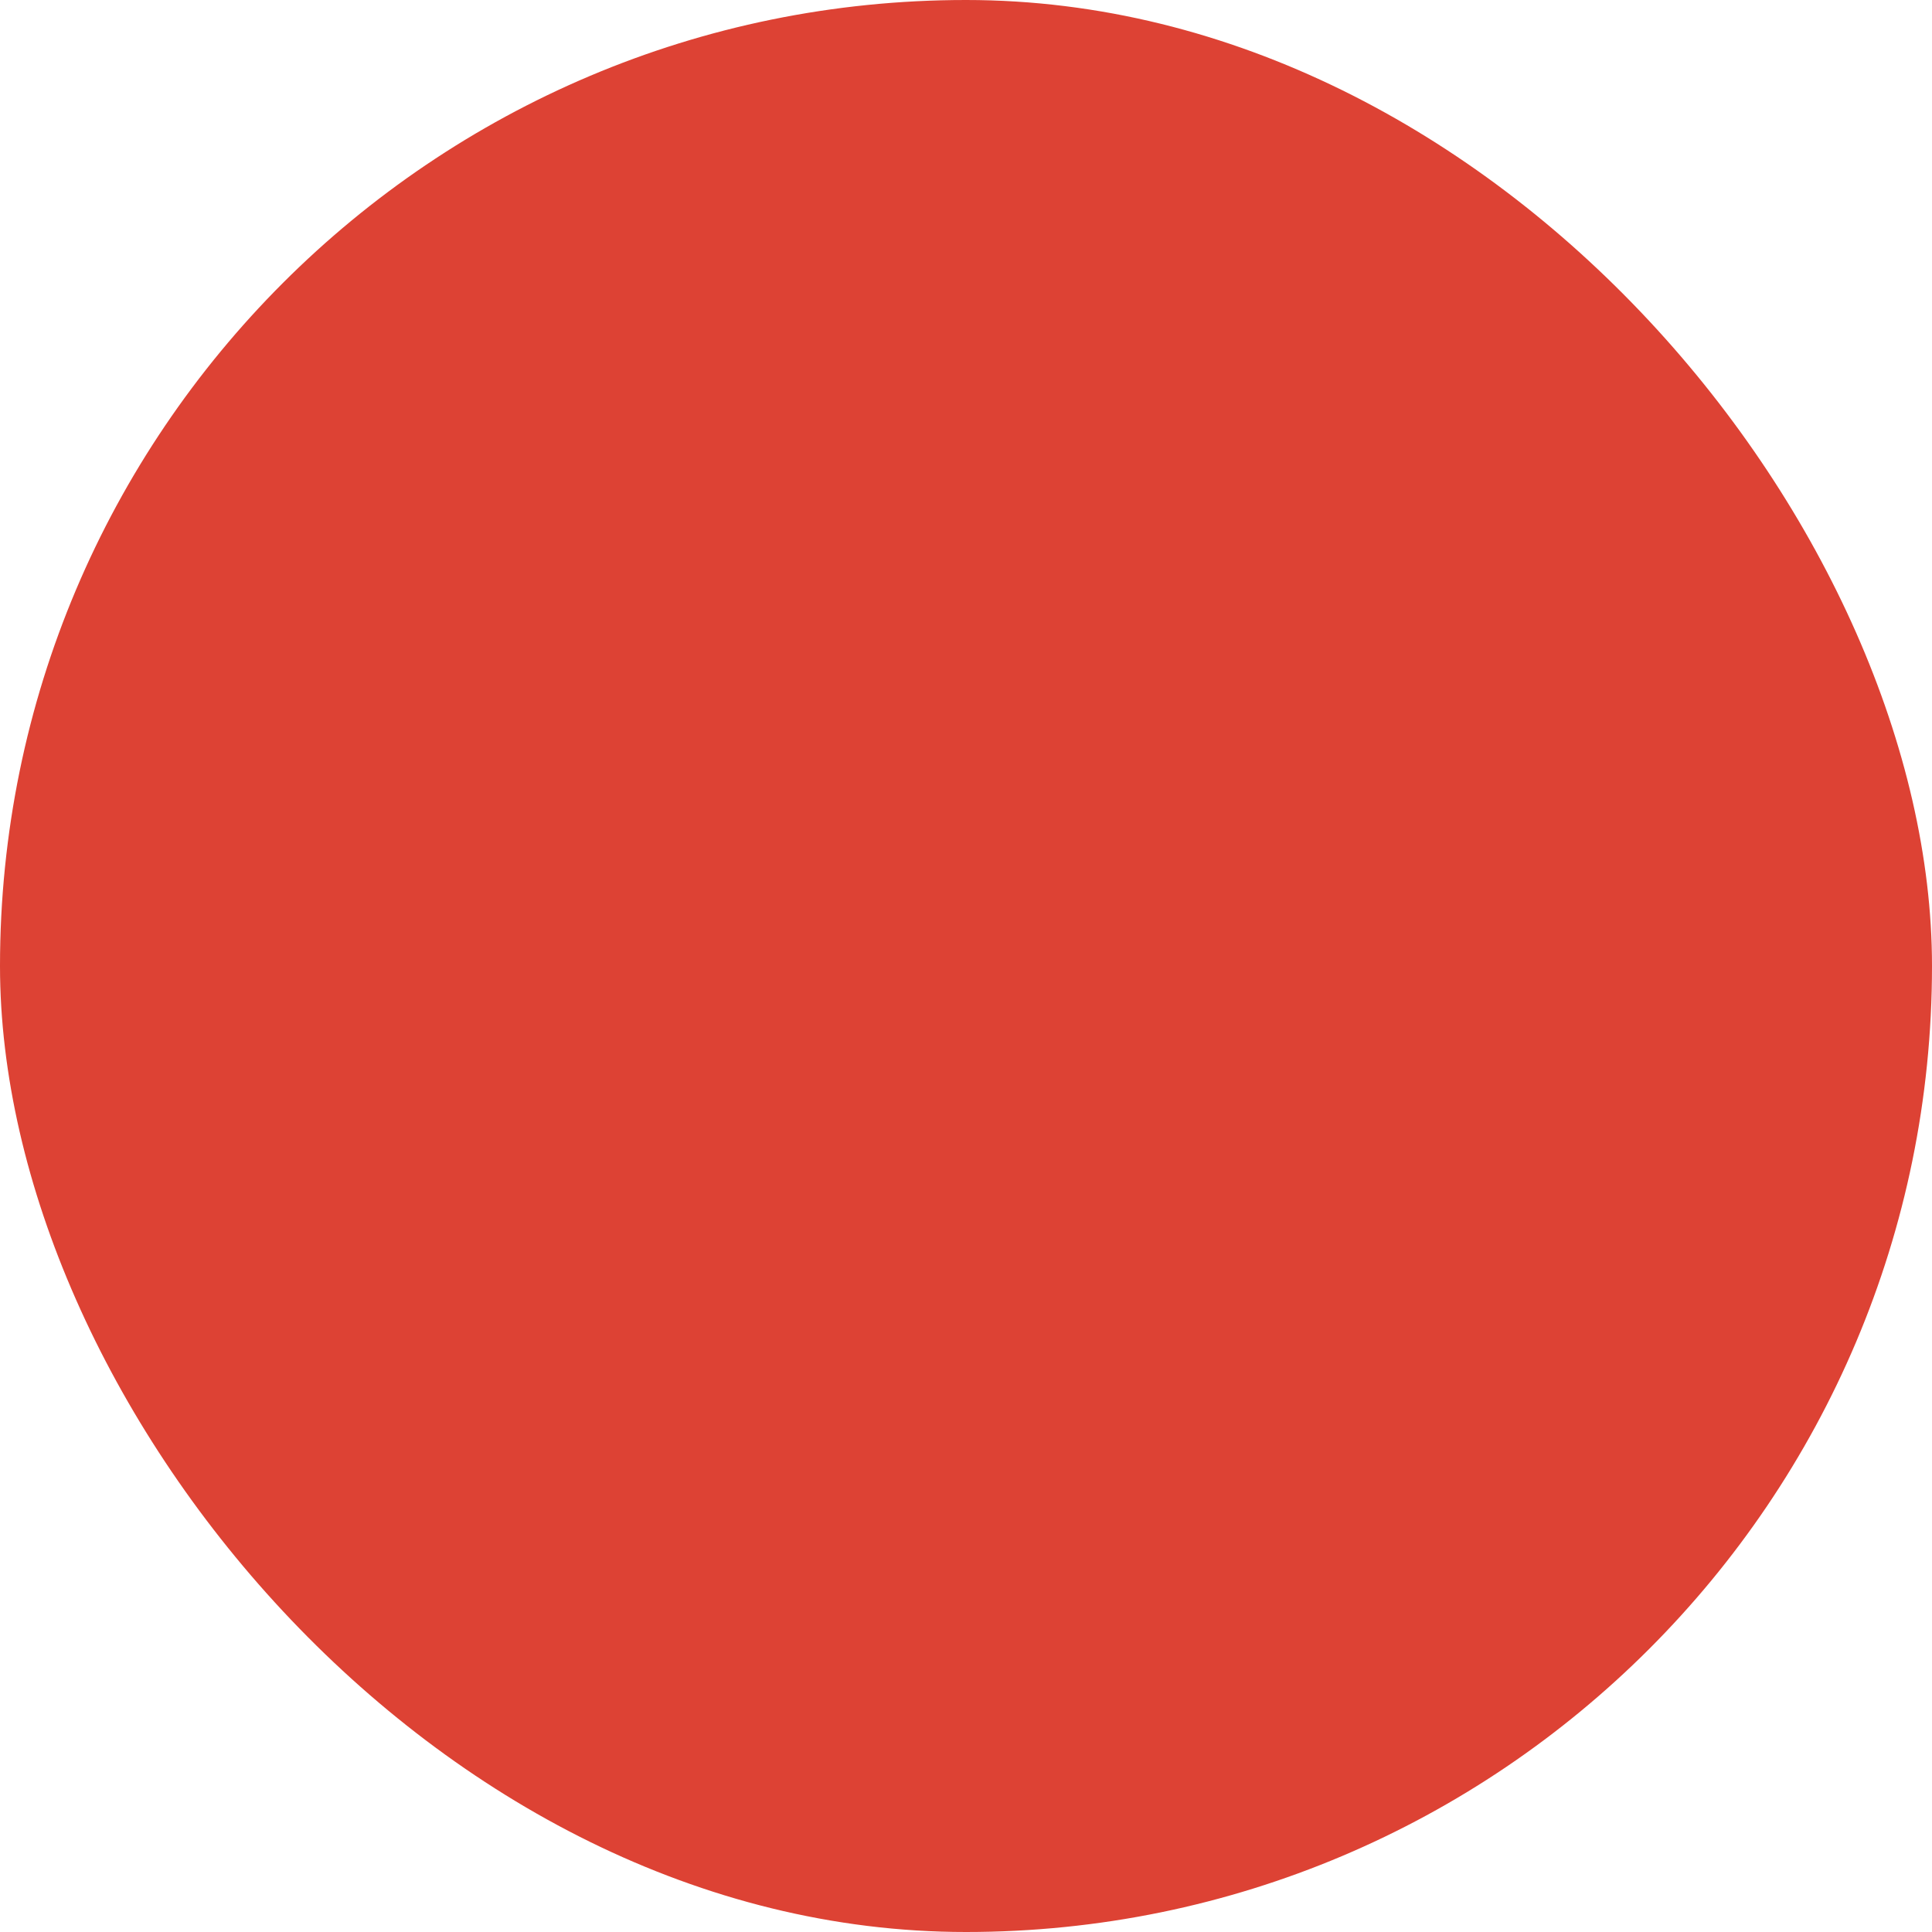 <svg xmlns="http://www.w3.org/2000/svg" viewBox="0 0 100 100" fill-rule="evenodd"><rect x="0" y="0" width="100" height="100" fill="#dd4234" rx="50" ry="50"></rect><g class="t-group-origins" style="transform-origin:center;transform:scale(0.5);"><path d="M74.203 100c-.373 0-.745-.143-1.03-.427L24.768 51.169a1.455 1.455 0 0 1-.003-2.056L73.17.429a1.456 1.456 0 1 1 2.065 2.054L27.854 50.135l47.378 47.378A1.456 1.456 0 0 1 74.203 100z" stroke-width="1" stroke="#d9d9d6" fill="#d9d9d6" stroke-width-old="0"></path></g></svg>
